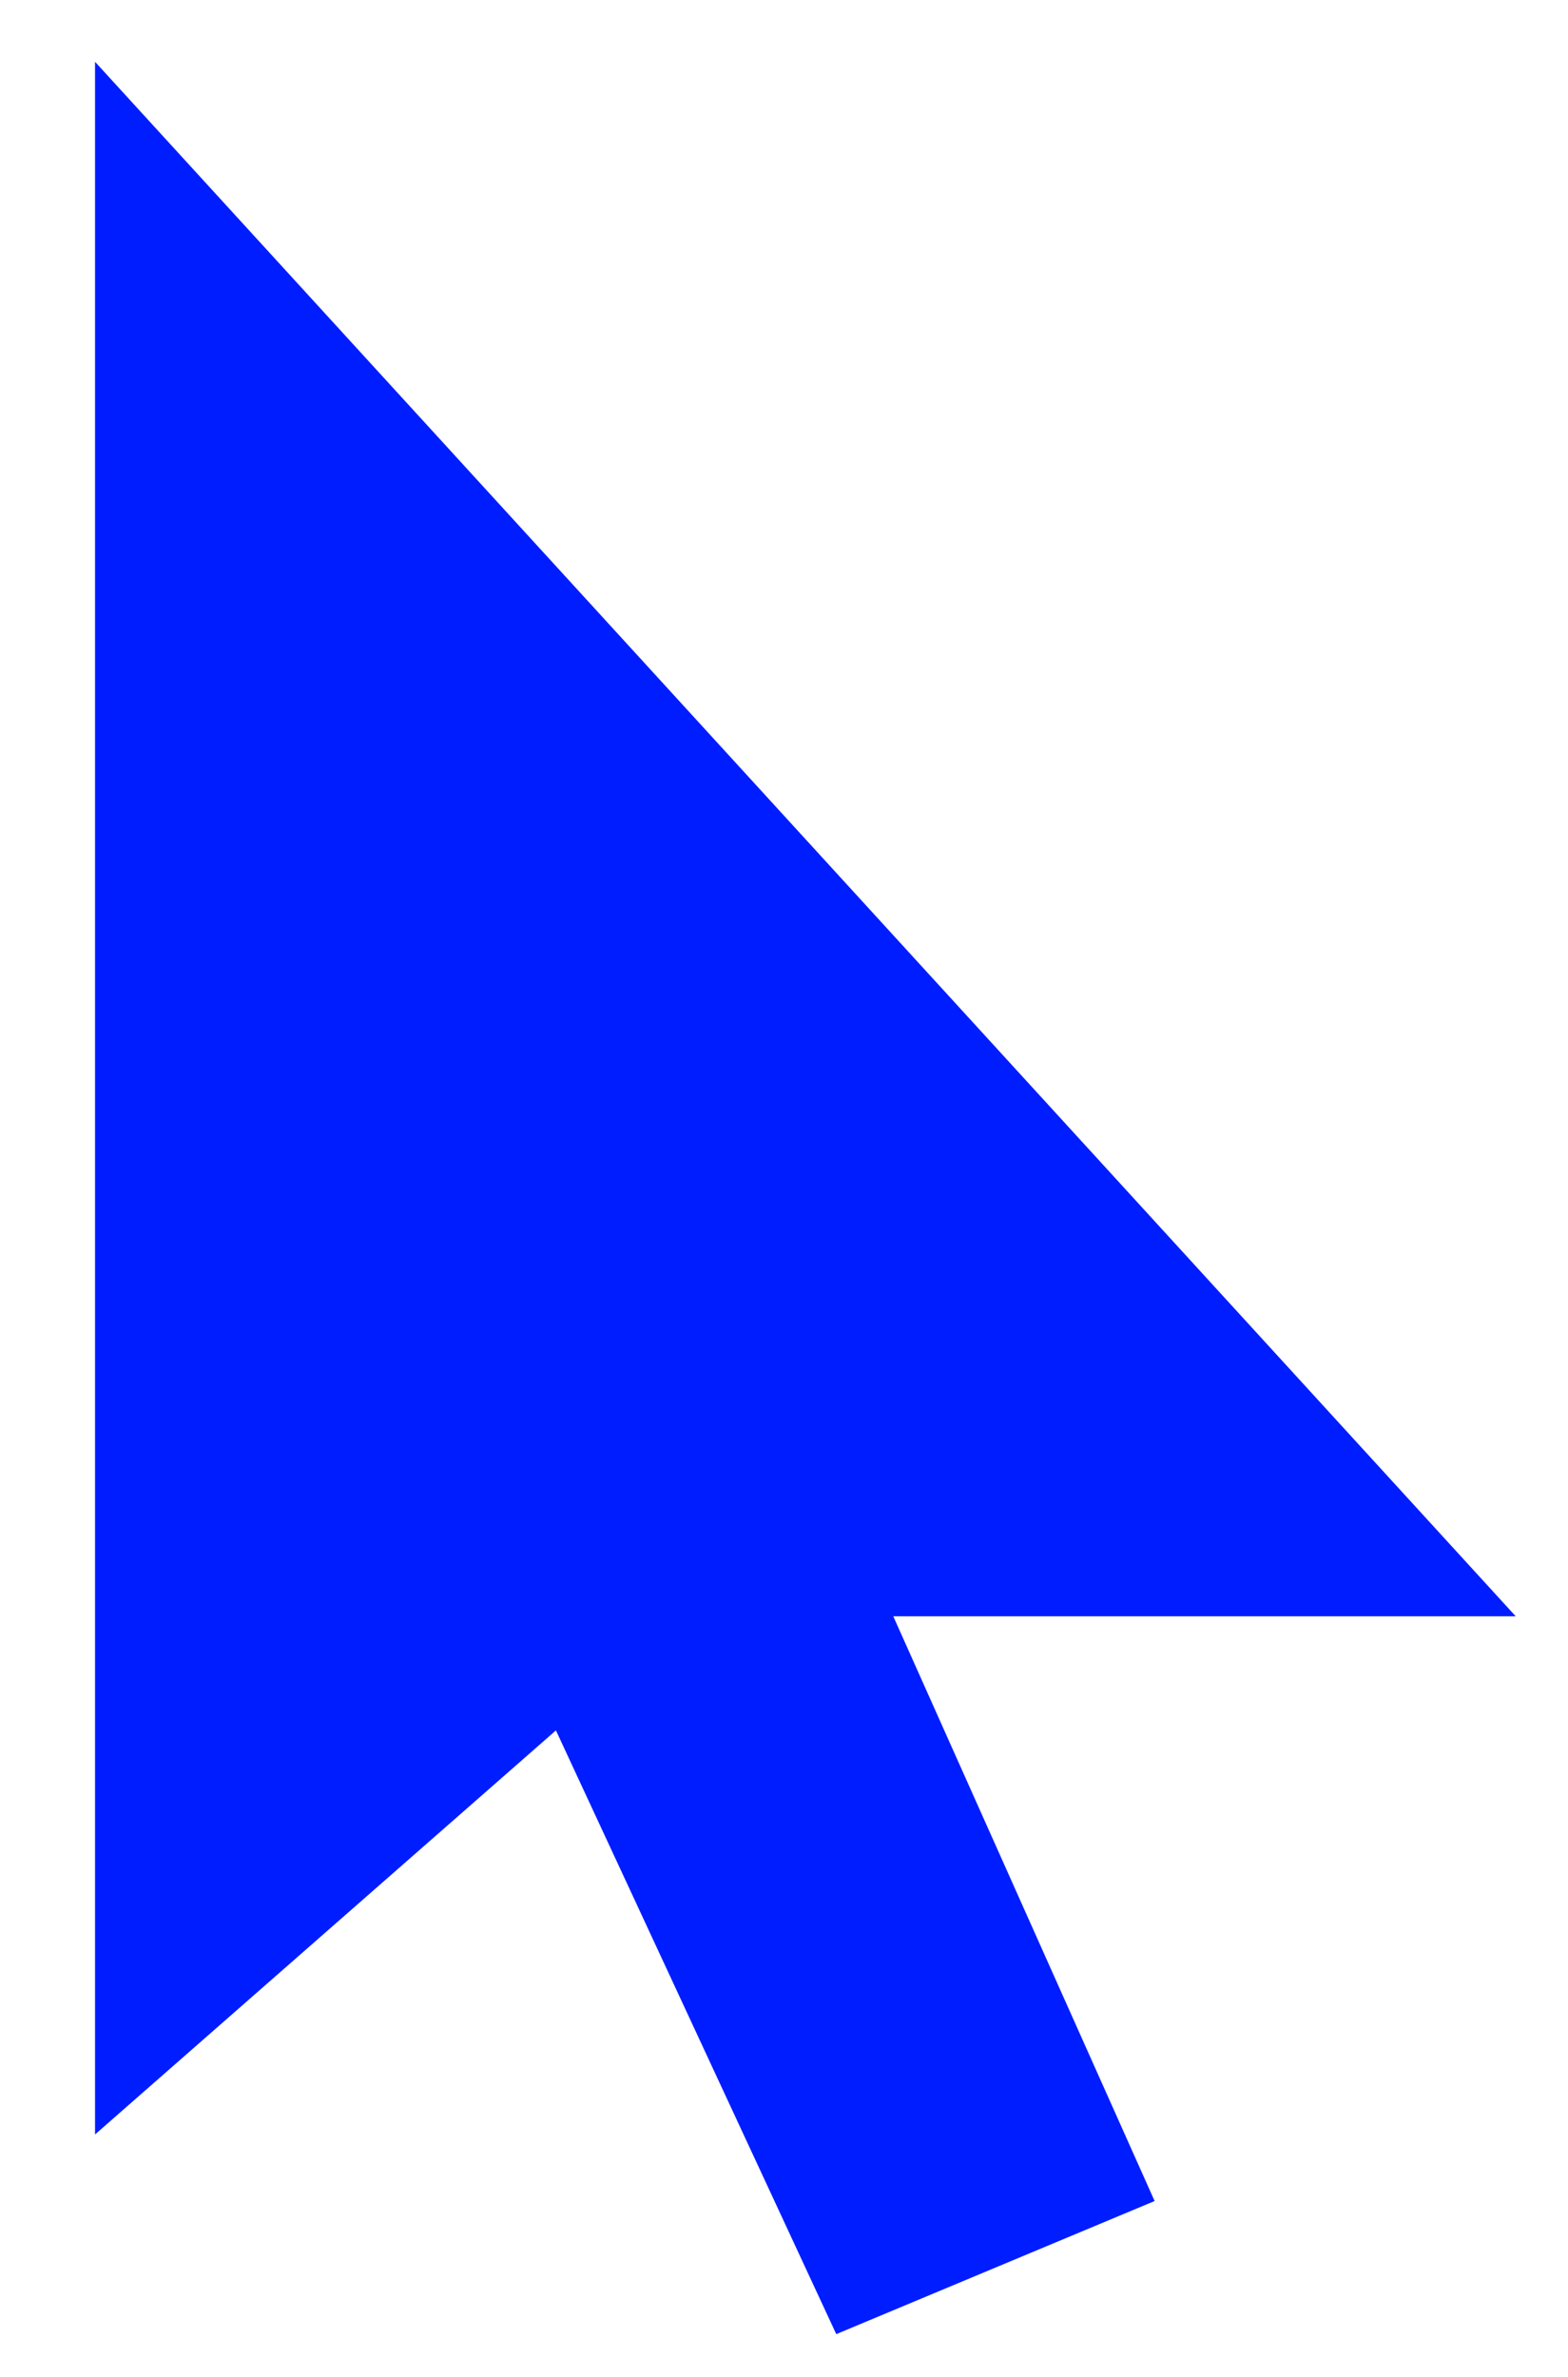 <?xml version="1.0" encoding="utf-8"?>
<!-- Generator: Adobe Illustrator 27.7.0, SVG Export Plug-In . SVG Version: 6.00 Build 0)  -->
<svg version="1.1" id="Ebene_1" xmlns="http://www.w3.org/2000/svg" xmlns:xlink="http://www.w3.org/1999/xlink" x="0px" y="0px"
	 viewBox="0 0 33 50" style="enable-background:new 0 0 33 50;" xml:space="preserve">
<style type="text/css">
	.st0{fill:#001DFF;}
</style>
<g>
	<g>
		<path class="st0" d="M17.6,49.1l-5.9-12.7L2,44.9V1.3L31.9,34l-13.1,0l5.5,12.3L17.6,49.1z"/>
	</g>
</g>
</svg>
